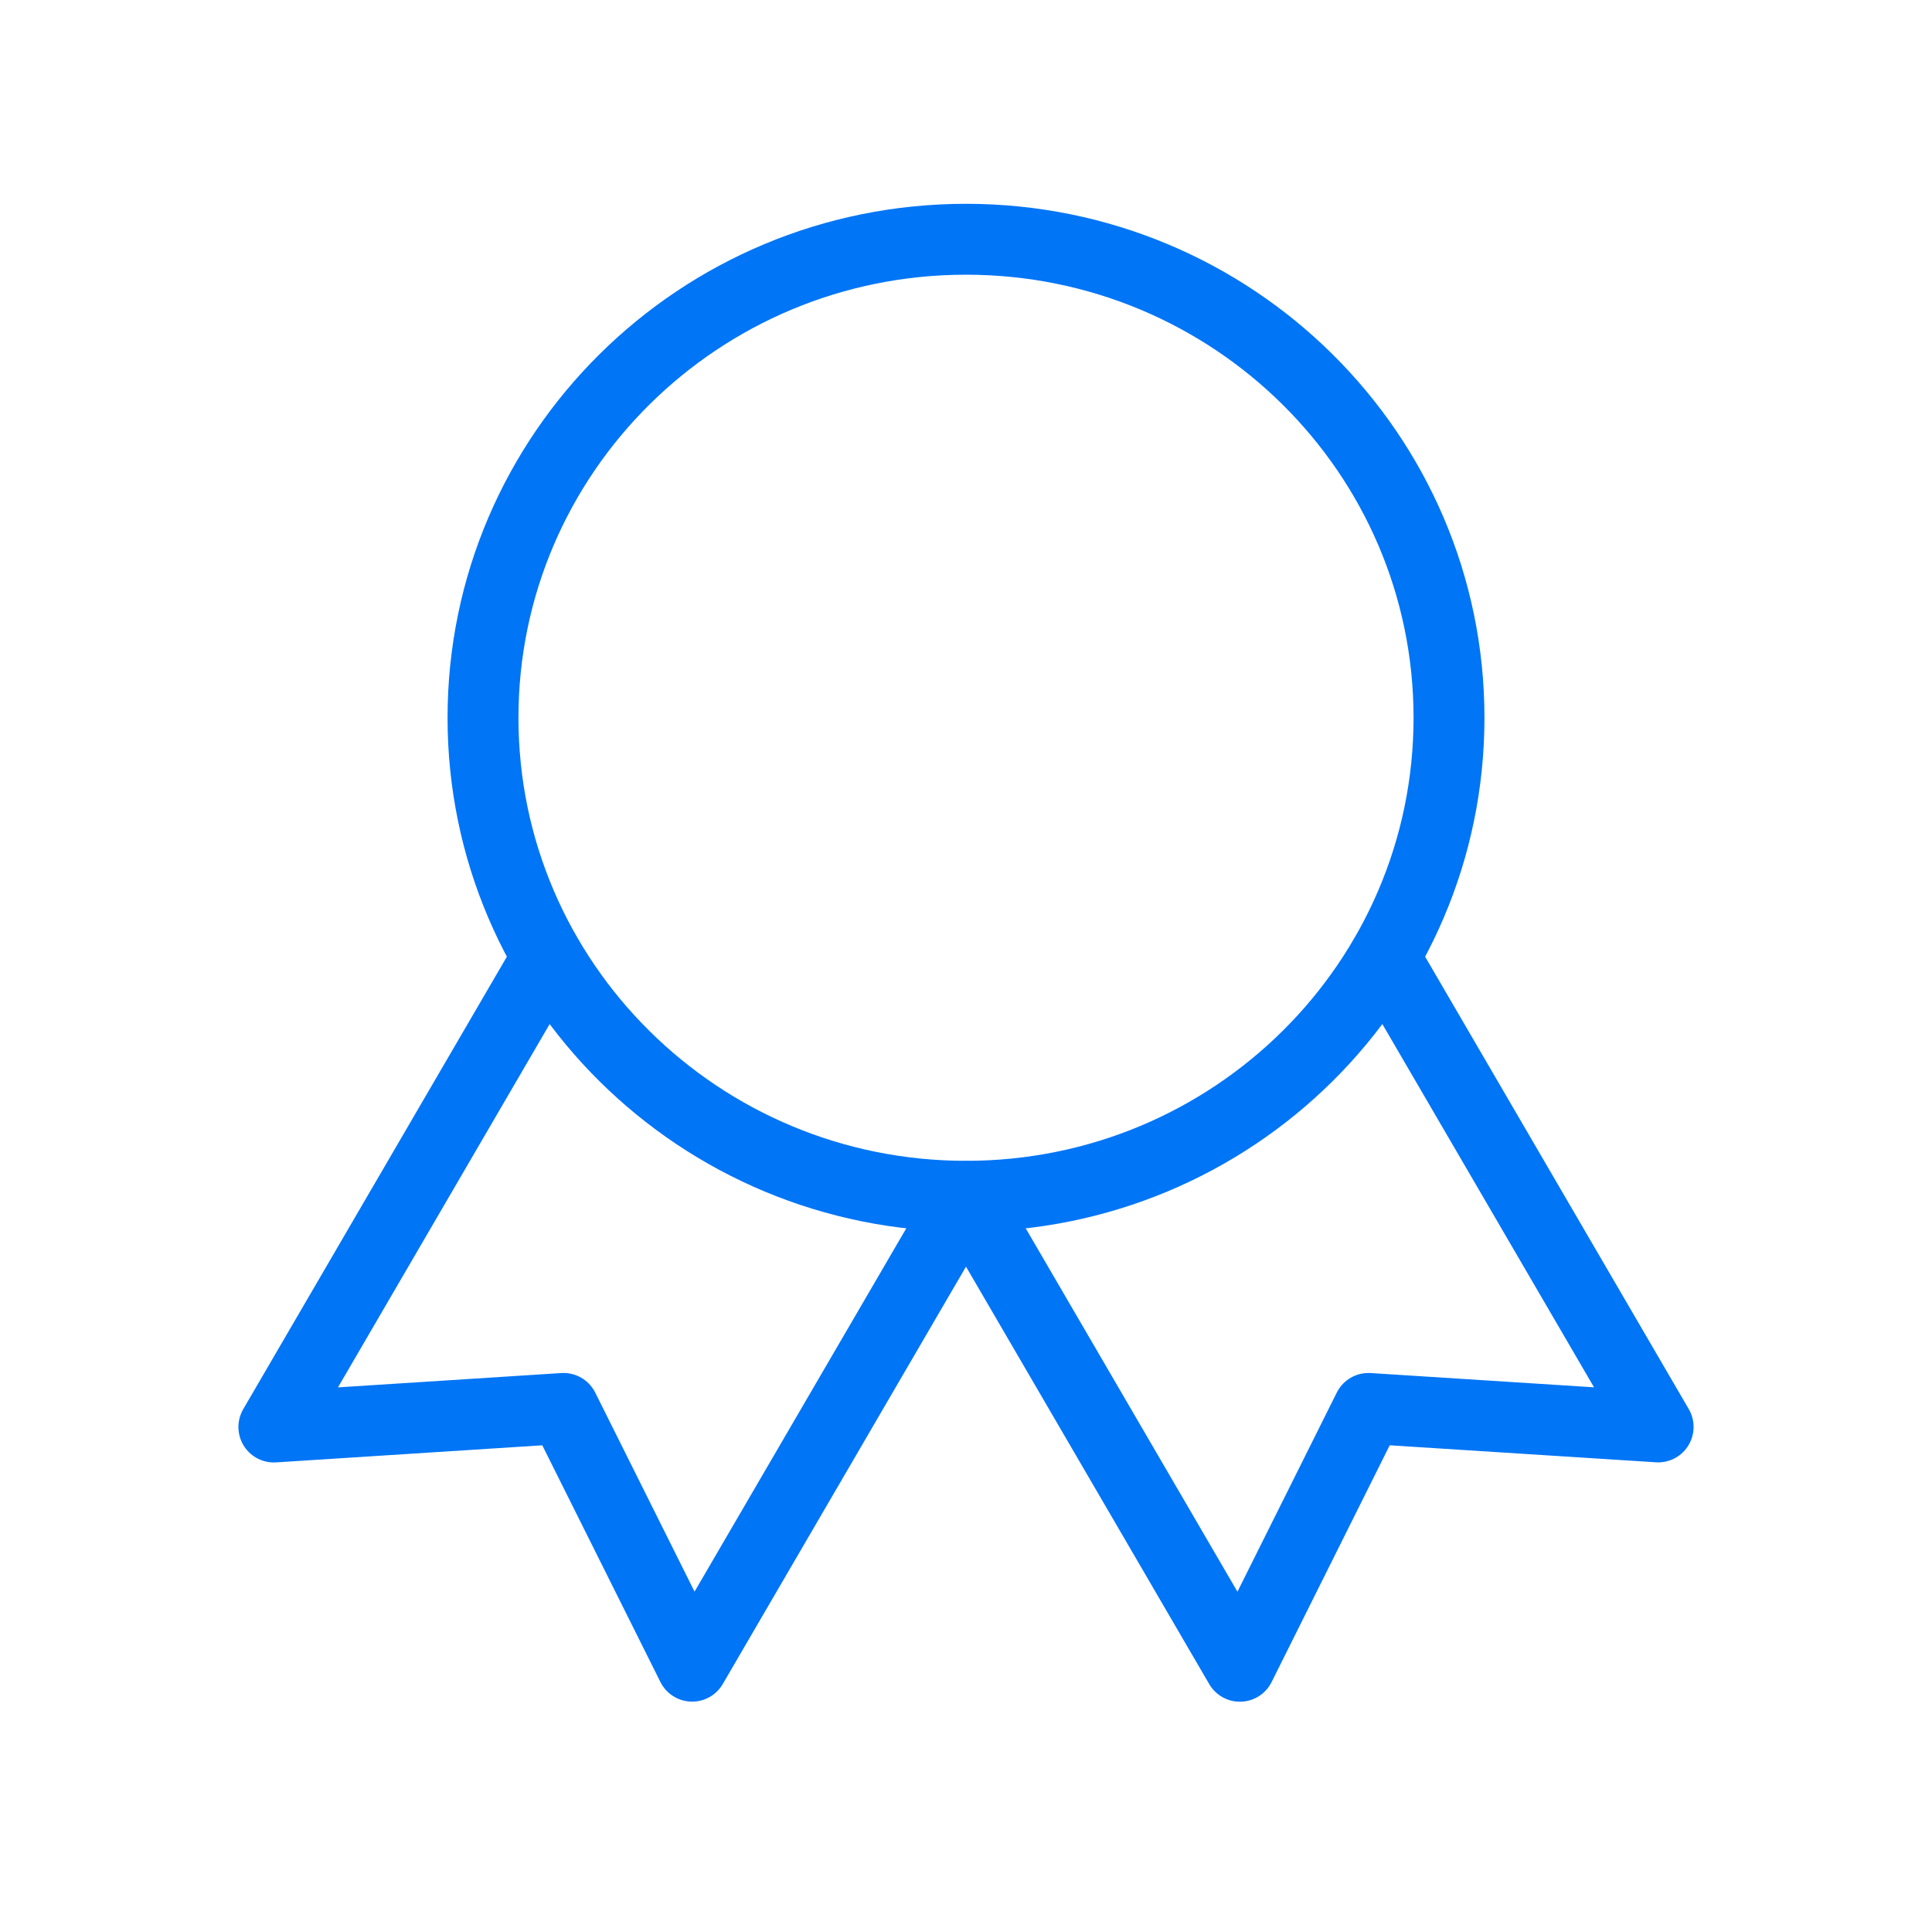 <?xml version="1.0" encoding="UTF-8"?> <svg xmlns="http://www.w3.org/2000/svg" width="109" height="108" viewBox="0 0 109 108" fill="none"> <path d="M54.5 67.5C69.55 67.5 81.75 55.412 81.75 40.5C81.75 25.588 69.55 13.5 54.5 13.5C39.45 13.5 27.25 25.588 27.25 40.5C27.25 55.412 39.45 67.5 54.5 67.5Z" stroke="#0075F6" stroke-width="4" stroke-linecap="round" stroke-linejoin="round"></path> <path d="M54.509 67.513L69.951 94.019L77.208 79.47L93.549 80.514L78.108 54.014M30.892 54.014L15.451 80.519L31.792 79.47L39.049 94.014L54.491 67.513" stroke="#0075F6" stroke-width="4" stroke-linecap="round" stroke-linejoin="round"></path> </svg> 